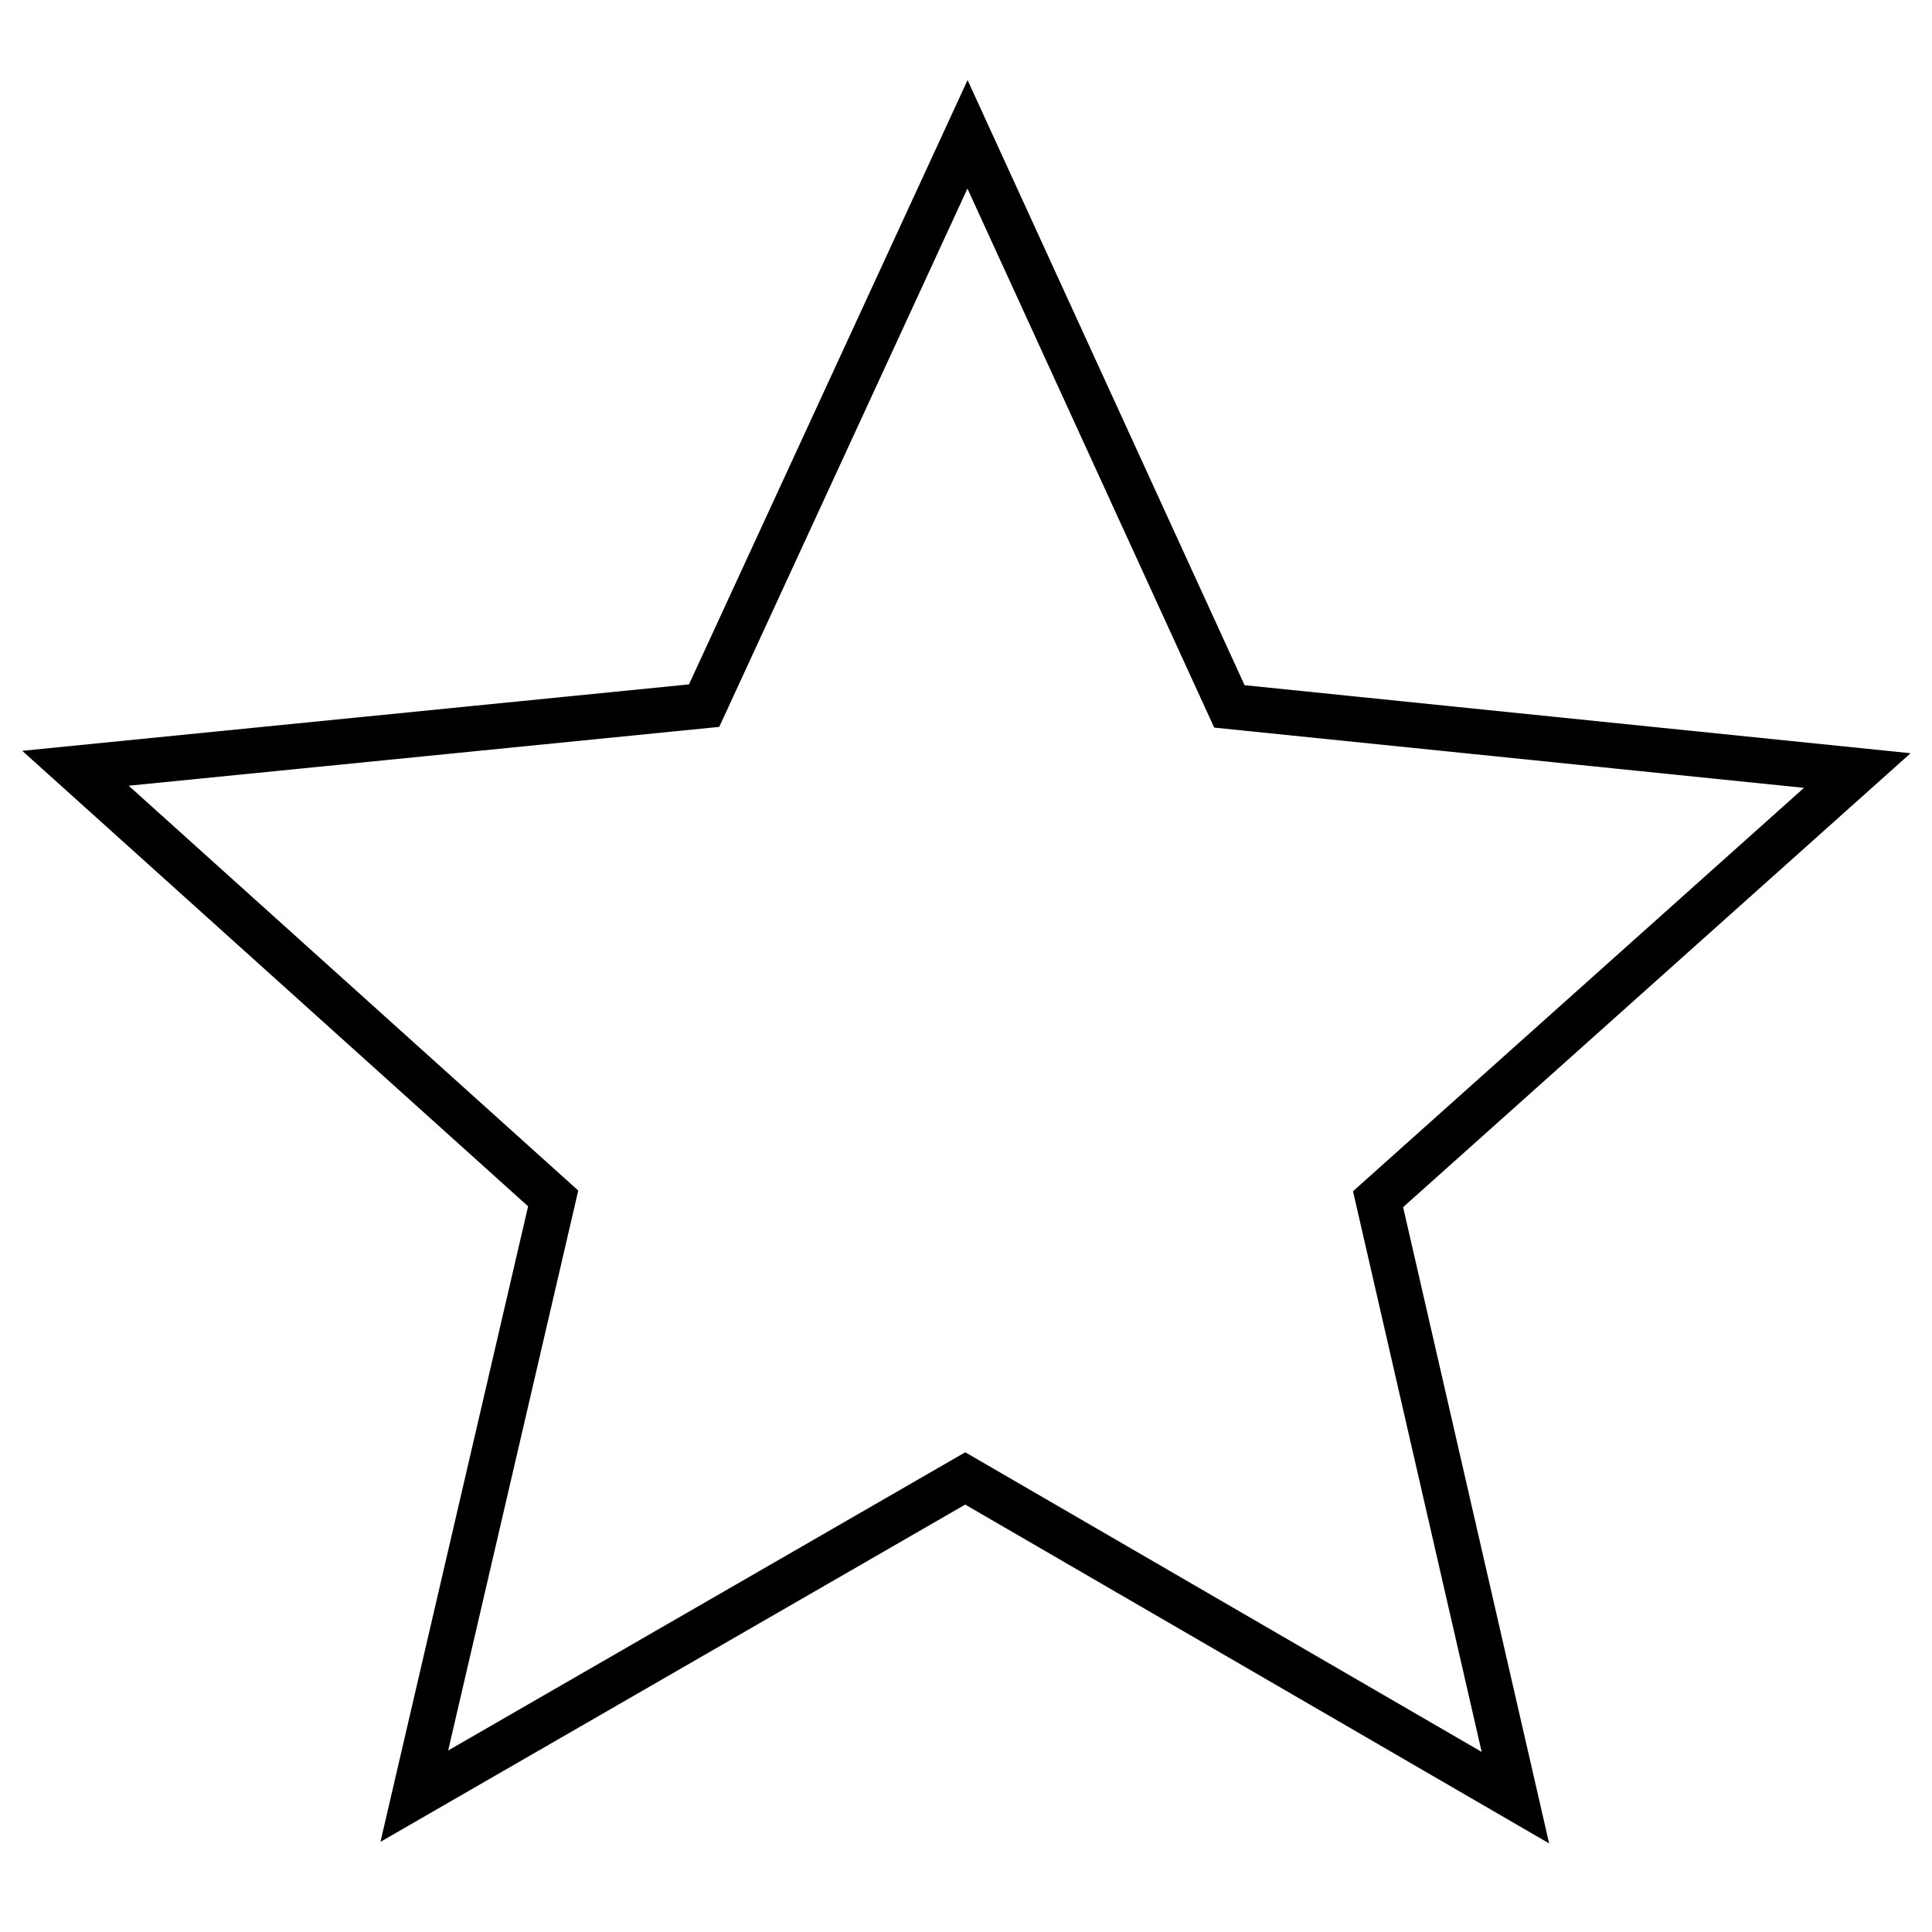 <?xml version="1.0" encoding="utf-8"?>
<!-- Svg Vector Icons : http://www.onlinewebfonts.com/icon -->
<!DOCTYPE svg PUBLIC "-//W3C//DTD SVG 1.1//EN" "http://www.w3.org/Graphics/SVG/1.1/DTD/svg11.dtd">
<svg version="1.1" xmlns="http://www.w3.org/2000/svg" xmlns:xlink="http://www.w3.org/1999/xlink" x="0px" y="0px" viewBox="0 0 256 256" enable-background="new 0 0 256 256" xml:space="preserve">
<g><g><path stroke-width="6" fill-opacity="0" stroke="#000000"  d="M200.8,238.2l-72.9-42.3l-73,42.1l18.4-79.2l-63.3-57l83.3-8.3l34.9-75.7l34.7,75.8l83.2,8.5l-63.5,56.8L200.8,238.2z"/></g></g>
</svg>